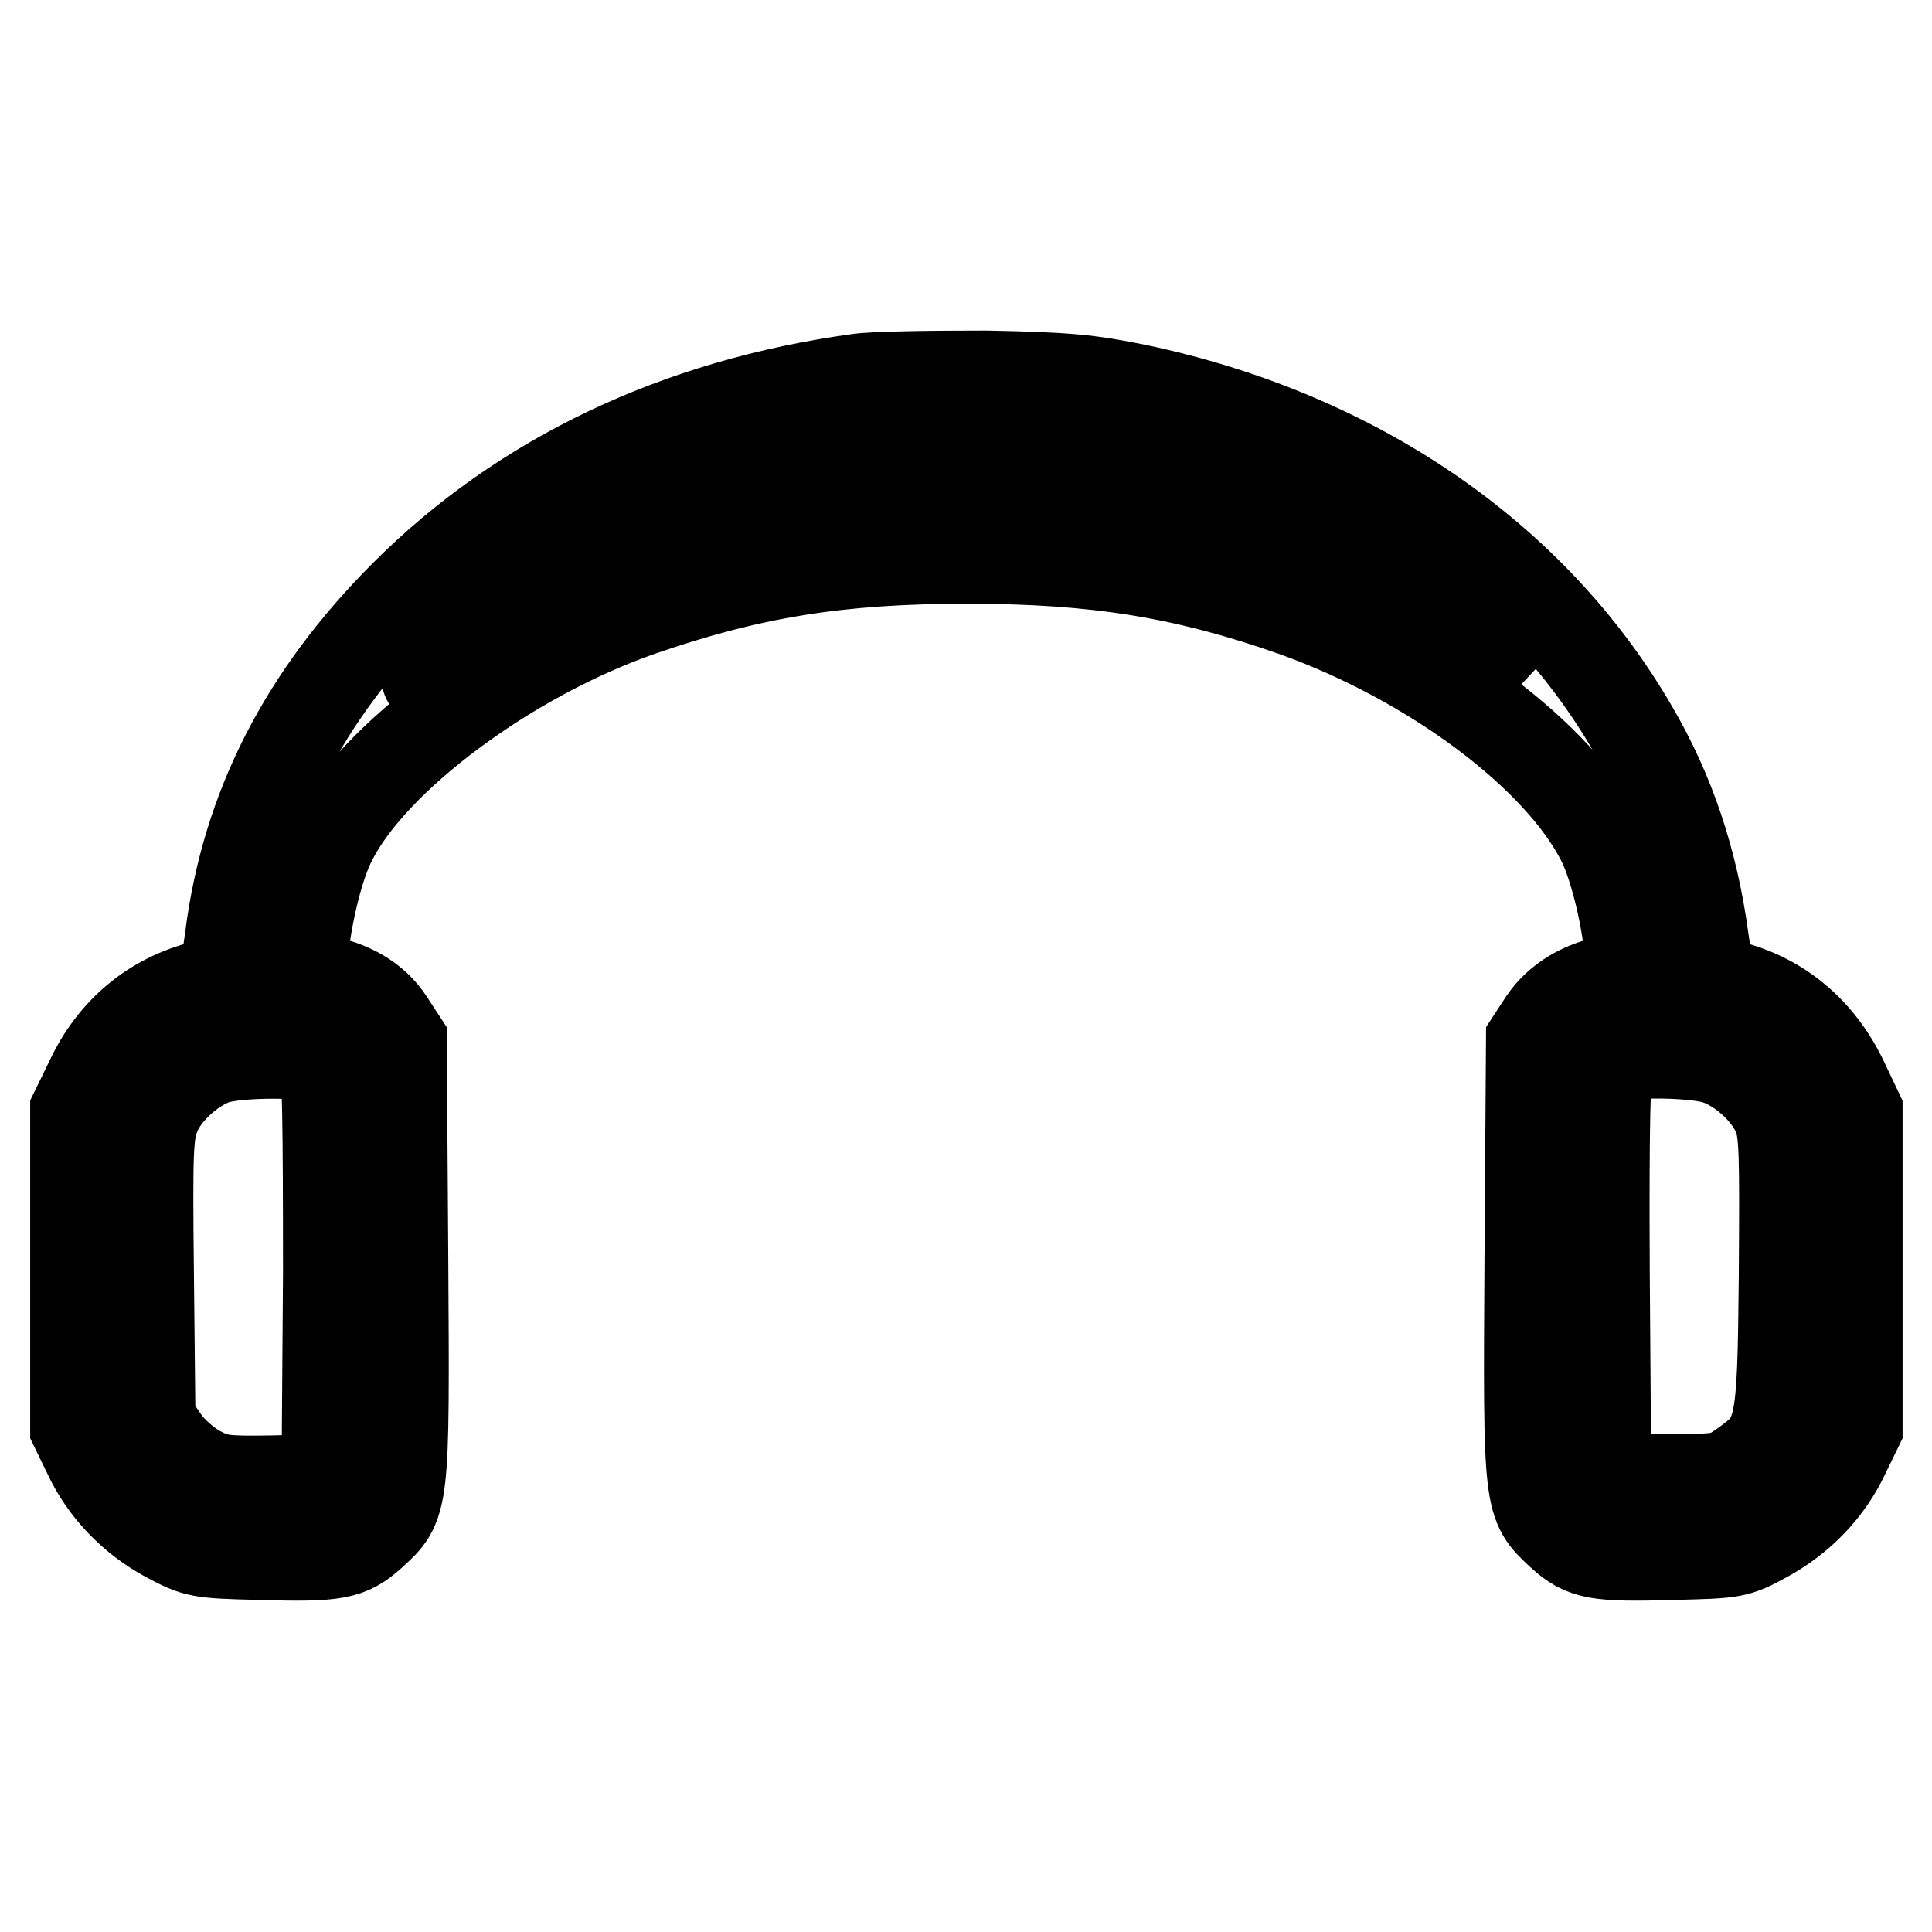 <?xml version="1.0" encoding="utf-8"?>
<!-- Svg Vector Icons : http://www.onlinewebfonts.com/icon -->
<!DOCTYPE svg PUBLIC "-//W3C//DTD SVG 1.1//EN" "http://www.w3.org/Graphics/SVG/1.1/DTD/svg11.dtd">
<svg version="1.1" xmlns="http://www.w3.org/2000/svg" xmlns:xlink="http://www.w3.org/1999/xlink" x="0px" y="0px" viewBox="0 0 256 256" enable-background="new 0 0 256 256" xml:space="preserve">
<g><g><g><path stroke-width="12" fill-opacity="0" stroke="#000000"  d="M113.8,50.2c-24.1,3.3-44.6,13.1-60.1,28.6c-13.4,13.4-21,28.2-23.2,45.4l-0.8,5.7l-2.7,0.7c-6.8,1.7-12,6.1-15,12.5l-2,4.1v21v21l1.7,3.5c2.2,4.7,5.9,8.5,10.5,11c3.8,2,4.1,2.1,12.1,2.3c10.2,0.3,11.9,0,14.9-2.7c4.4-4,4.4-3.8,4.2-36.4l-0.2-29l-1.7-2.6c-1.8-2.8-5.1-4.8-9.1-5.4l-2.6-0.4l0.4-3.8c0.6-5.2,2.1-11.3,3.8-14.5c5.5-10.8,23.3-24.1,40.7-30.2c14.7-5.1,26.4-7,43.4-7c17.1,0,28.9,1.9,43.4,7c18.2,6.5,35.1,19.1,40.8,30.5c1.5,3,3.1,9.2,3.6,14.2l0.4,3.8l-2.6,0.4c-3.9,0.6-7.2,2.6-9.1,5.4l-1.7,2.6l-0.2,29c-0.2,32.6-0.2,32.3,4.2,36.4c3,2.7,4.7,3,14.9,2.7c7.9-0.2,8.3-0.2,12.1-2.3c4.6-2.5,8.3-6.3,10.5-11l1.7-3.5v-21v-21l-1.9-4c-3.1-6.5-8.3-10.9-15-12.6l-2.7-0.7l-0.8-5.6c-1.4-10.2-4.4-19.3-9.4-27.8c-13.2-22.7-36.7-38.8-65.6-44.9c-6.3-1.3-9.5-1.6-20.1-1.8C123.5,49.8,116,49.9,113.8,50.2z M149.9,61.5c16.1,3.7,29.4,10.1,41.3,20.2c2.8,2.3,5.9,5.3,7,6.6l1.9,2.5l-5.1-3.4c-12.8-8.6-29.4-14.5-47.8-17.2c-8.8-1.3-28-1.5-36.5-0.3c-18.8,2.5-37,8.9-49.8,17.5c-4.6,3.1-5,3.3-3.6,1.5c2.3-3,10.7-10.1,16.3-13.7c10.7-7,23.4-12,36.9-14.4c5.7-1,8.7-1.2,19.7-1C141.1,60,144.1,60.2,149.9,61.5z M42.9,140.5c0.5,0.6,0.6,8.5,0.6,28.2L43.3,196l-7.1,0.2c-6.5,0.1-7.4,0-9.9-1.3c-1.5-0.8-3.6-2.6-4.6-4.1l-1.8-2.6l-0.2-19c-0.2-17.7-0.1-19.2,1-21.8c1.3-2.9,4.5-5.8,7.6-7C31.3,139.3,42,139.3,42.9,140.5z M227.3,140.3c3.3,1,7,4.3,8.3,7.5c0.9,2.2,0.9,5.2,0.8,21.1c-0.2,21-0.4,21.7-5.4,25.3c-2.6,1.8-2.8,1.8-10.4,1.8h-7.8l-0.2-27.4c-0.1-19.7,0.1-27.6,0.6-28.2C214,139.3,223.9,139.3,227.3,140.3z"/></g></g></g>
</svg>